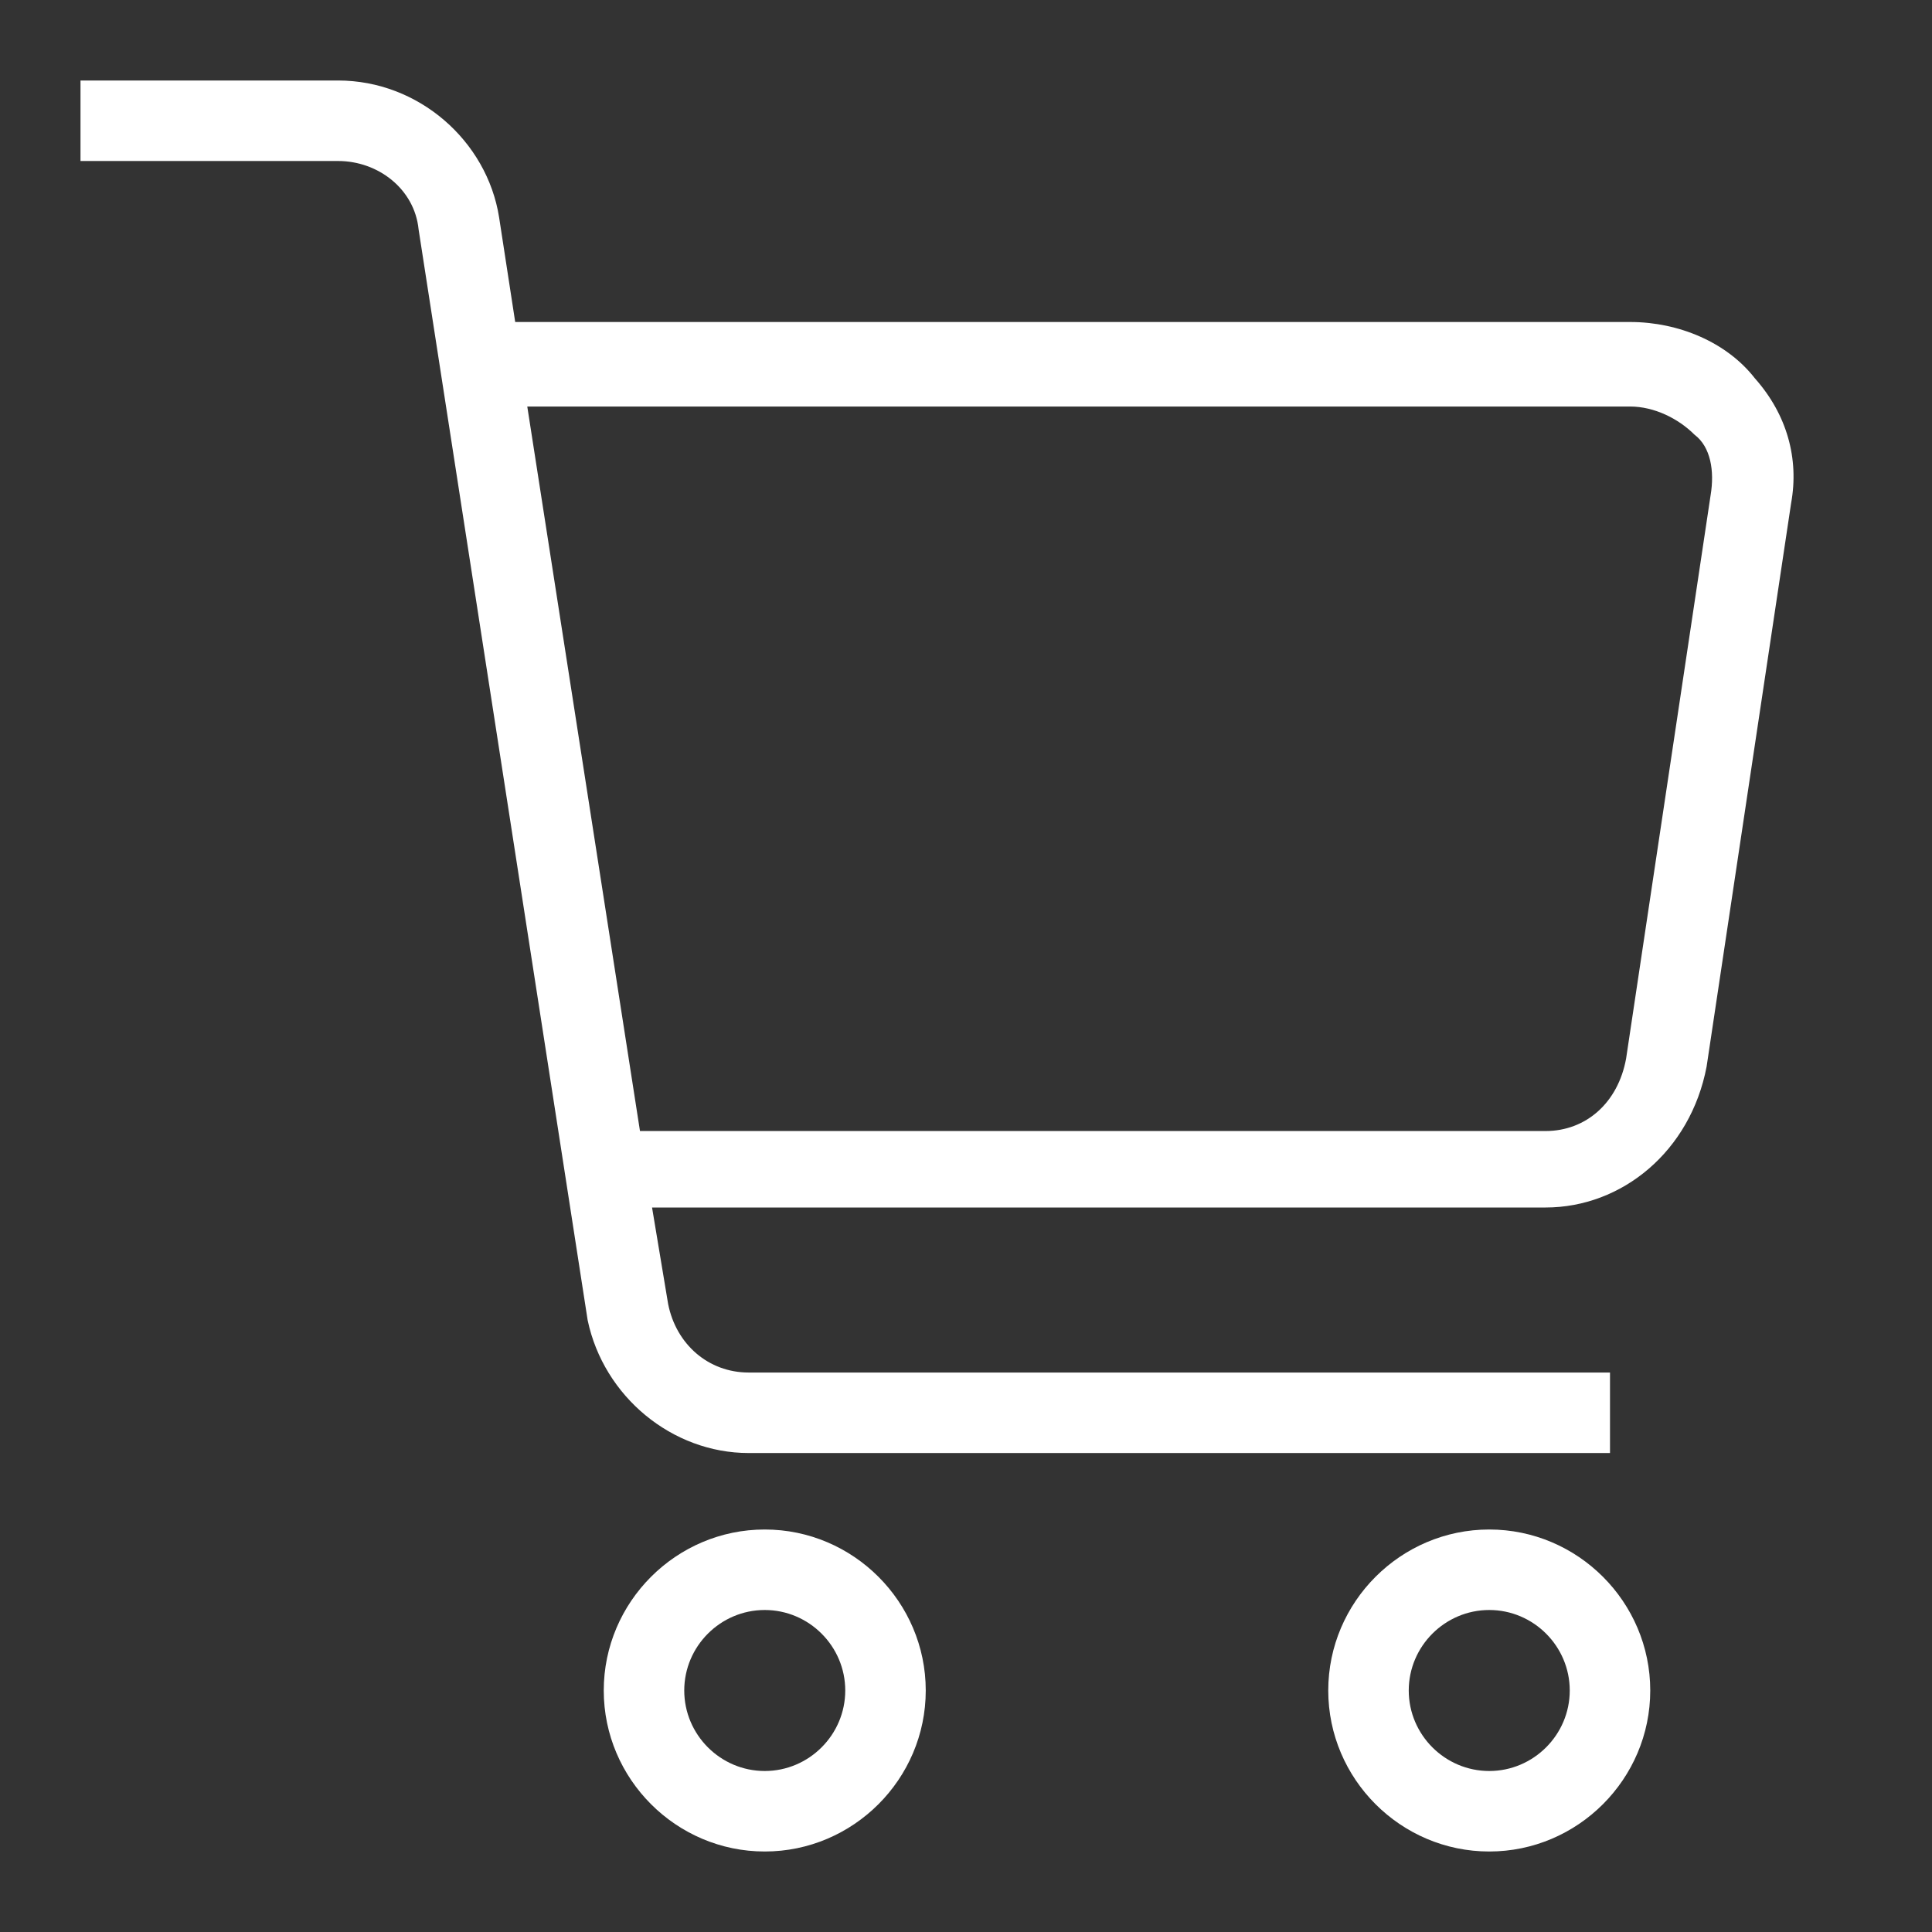 <?xml version="1.0" ?><svg id="Layer_1" style="enable-background:new 0 0 48 48;" version="1.1" viewBox="0 0 48 48" xml:space="preserve" xmlns="http://www.w3.org/2000/svg" xmlns:xlink="http://www.w3.org/1999/xlink"><rect x="0" y="0" width="48" height="48" fill="#333333" stroke="none"/><g><path d="M19,38c-2.2,0-4,1.8-4,4s1.8,4,4,4c2.2,0,4-1.8,4-4S21.2,38,19,38z M19,44c-1.1,0-2-0.9-2-2s0.9-2,2-2s2,0.9,2,2   S20.1,44,19,44z" fill="white"/><path d="M37,38c-2.2,0-4,1.8-4,4s1.8,4,4,4s4-1.8,4-4S39.2,38,37,38z M37,44c-1.1,0-2-0.9-2-2s0.9-2,2-2s2,0.9,2,2S38.1,44,37,44z" fill="white"/><path d="M43.6,9.4C42.9,8.5,41.7,8,40.5,8H12.8l-0.4-2.6c-0.3-1.9-2-3.4-4-3.4H2v2h6.4c1,0,1.9,0.7,2,1.7l4.2,27.1   c0.4,1.9,2.1,3.3,4,3.3H40v-2H18.6c-1,0-1.8-0.7-2-1.7L16.2,30h22.2c1.9,0,3.6-1.4,4-3.5l2.1-14C44.7,11.4,44.4,10.3,43.6,9.4z    M42.5,12.3l-2.1,14c-0.2,1.1-1,1.8-2,1.8H15.9l-2.8-18h27.4c0.6,0,1.2,0.3,1.6,0.7C42.5,11.1,42.6,11.7,42.5,12.3z" fill="white"/></g></svg>